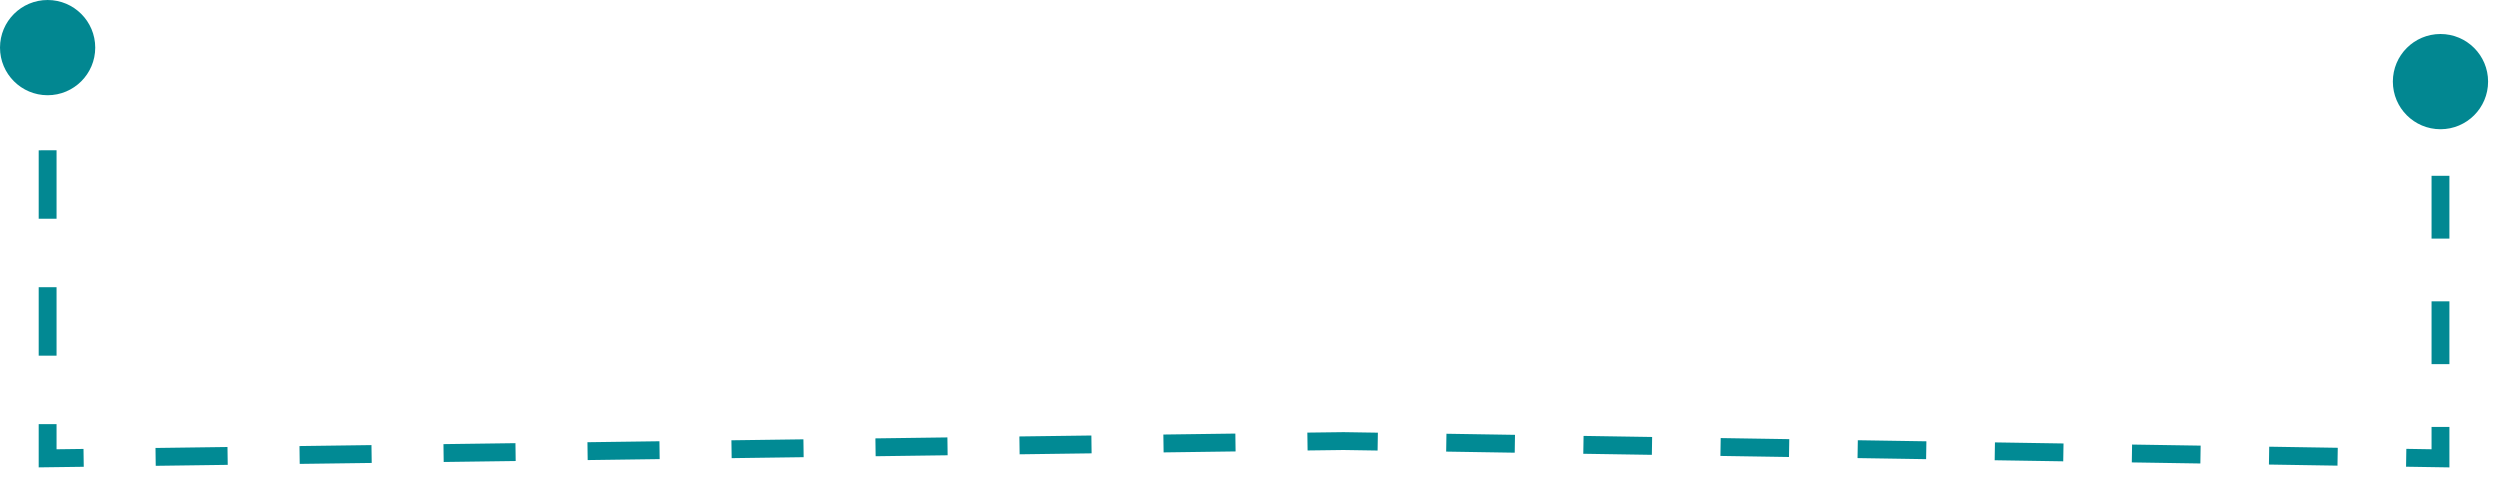 <?xml version="1.0" encoding="UTF-8"?> <svg xmlns="http://www.w3.org/2000/svg" width="140" height="27" viewBox="0 0 140 27" fill="none"><path d="M136.667 25.666L136.659 26.166L137.167 26.174V25.666H136.667ZM134 4.57C134 6.043 135.194 7.237 136.667 7.237C138.139 7.237 139.333 6.043 139.333 4.57C139.333 3.097 138.139 1.904 136.667 1.904C135.194 1.904 134 3.097 134 4.57ZM2.667 25.666L2.167 25.666L2.167 26.173L2.674 26.166L2.667 25.666ZM-0 2.667C-0 4.139 1.194 5.333 2.667 5.333C4.139 5.333 5.333 4.139 5.333 2.667C5.333 1.194 4.139 -0 2.667 -0C1.194 -0 -0 1.194 -0 2.667ZM75.234 24.7L75.242 24.2L75.234 24.2L75.227 24.2L75.234 24.7ZM2.667 2.667L2.167 2.667L2.167 4.583L2.667 4.583L3.167 4.583L3.167 2.666L2.667 2.667ZM2.667 8.416L2.167 8.417L2.167 12.25L2.667 12.25L3.167 12.25L3.167 8.416L2.667 8.416ZM2.667 16.083L2.167 16.083L2.167 19.916L2.667 19.916L3.167 19.916L3.167 16.083L2.667 16.083ZM2.667 23.75L2.167 23.75L2.167 25.666L2.667 25.666L3.167 25.666L3.167 23.75L2.667 23.75ZM2.667 25.666L2.674 26.166L4.69 26.14L4.683 25.64L4.676 25.14L2.661 25.166L2.667 25.666ZM8.714 25.586L8.721 26.086L12.753 26.032L12.746 25.532L12.739 25.032L8.708 25.086L8.714 25.586ZM16.777 25.479L16.784 25.978L20.816 25.925L20.809 25.425L20.802 24.925L16.771 24.979L16.777 25.479ZM24.84 25.371L24.847 25.871L28.878 25.817L28.872 25.317L28.865 24.817L24.834 24.871L24.84 25.371ZM32.903 25.264L32.91 25.764L36.941 25.71L36.935 25.21L36.928 24.71L32.897 24.764L32.903 25.264ZM40.966 25.156L40.973 25.656L45.004 25.602L44.998 25.102L44.991 24.602L40.959 24.656L40.966 25.156ZM49.029 25.049L49.036 25.549L53.067 25.495L53.061 24.995L53.054 24.495L49.022 24.549L49.029 25.049ZM57.092 24.941L57.099 25.441L61.13 25.387L61.123 24.887L61.117 24.388L57.085 24.441L57.092 24.941ZM65.155 24.834L65.162 25.334L69.193 25.28L69.186 24.78L69.18 24.28L65.148 24.334L65.155 24.834ZM73.218 24.726L73.225 25.226L75.24 25.2L75.234 24.7L75.227 24.2L73.211 24.226L73.218 24.726ZM75.234 24.7L75.226 25.2L77.145 25.23L77.153 24.73L77.161 24.23L75.242 24.2L75.234 24.7ZM80.993 24.79L80.985 25.29L84.825 25.351L84.832 24.851L84.84 24.351L81.001 24.29L80.993 24.79ZM88.672 24.911L88.664 25.411L92.504 25.471L92.512 24.971L92.519 24.471L88.68 24.411L88.672 24.911ZM96.351 25.032L96.343 25.532L100.183 25.592L100.191 25.092L100.199 24.592L96.359 24.532L96.351 25.032ZM104.03 25.153L104.022 25.653L107.862 25.713L107.87 25.213L107.878 24.713L104.038 24.653L104.03 25.153ZM111.709 25.274L111.702 25.774L115.541 25.834L115.549 25.334L115.557 24.834L111.717 24.774L111.709 25.274ZM119.389 25.395L119.381 25.895L123.22 25.955L123.228 25.455L123.236 24.955L119.396 24.895L119.389 25.395ZM127.068 25.515L127.06 26.015L130.899 26.076L130.907 25.576L130.915 25.076L127.075 25.015L127.068 25.515ZM134.747 25.636L134.739 26.136L136.659 26.166L136.667 25.666L136.674 25.167L134.755 25.136L134.747 25.636ZM136.667 25.666H137.167V23.909H136.667H136.167V25.666H136.667ZM136.667 20.392H137.167V16.876H136.667H136.167V20.392H136.667ZM136.667 13.36H137.167V9.844H136.667H136.167V13.36H136.667ZM136.667 6.328H137.167V4.57H136.667H136.167V6.328H136.667Z" fill="url(#paint0_linear_4426_6494)"></path><defs><linearGradient id="paint0_linear_4426_6494" x1="147.715" y1="4.57" x2="147.715" y2="79.04" gradientUnits="userSpaceOnUse"><stop stop-color="#028791"></stop><stop offset="1" stop-color="#00919C"></stop></linearGradient></defs></svg> 